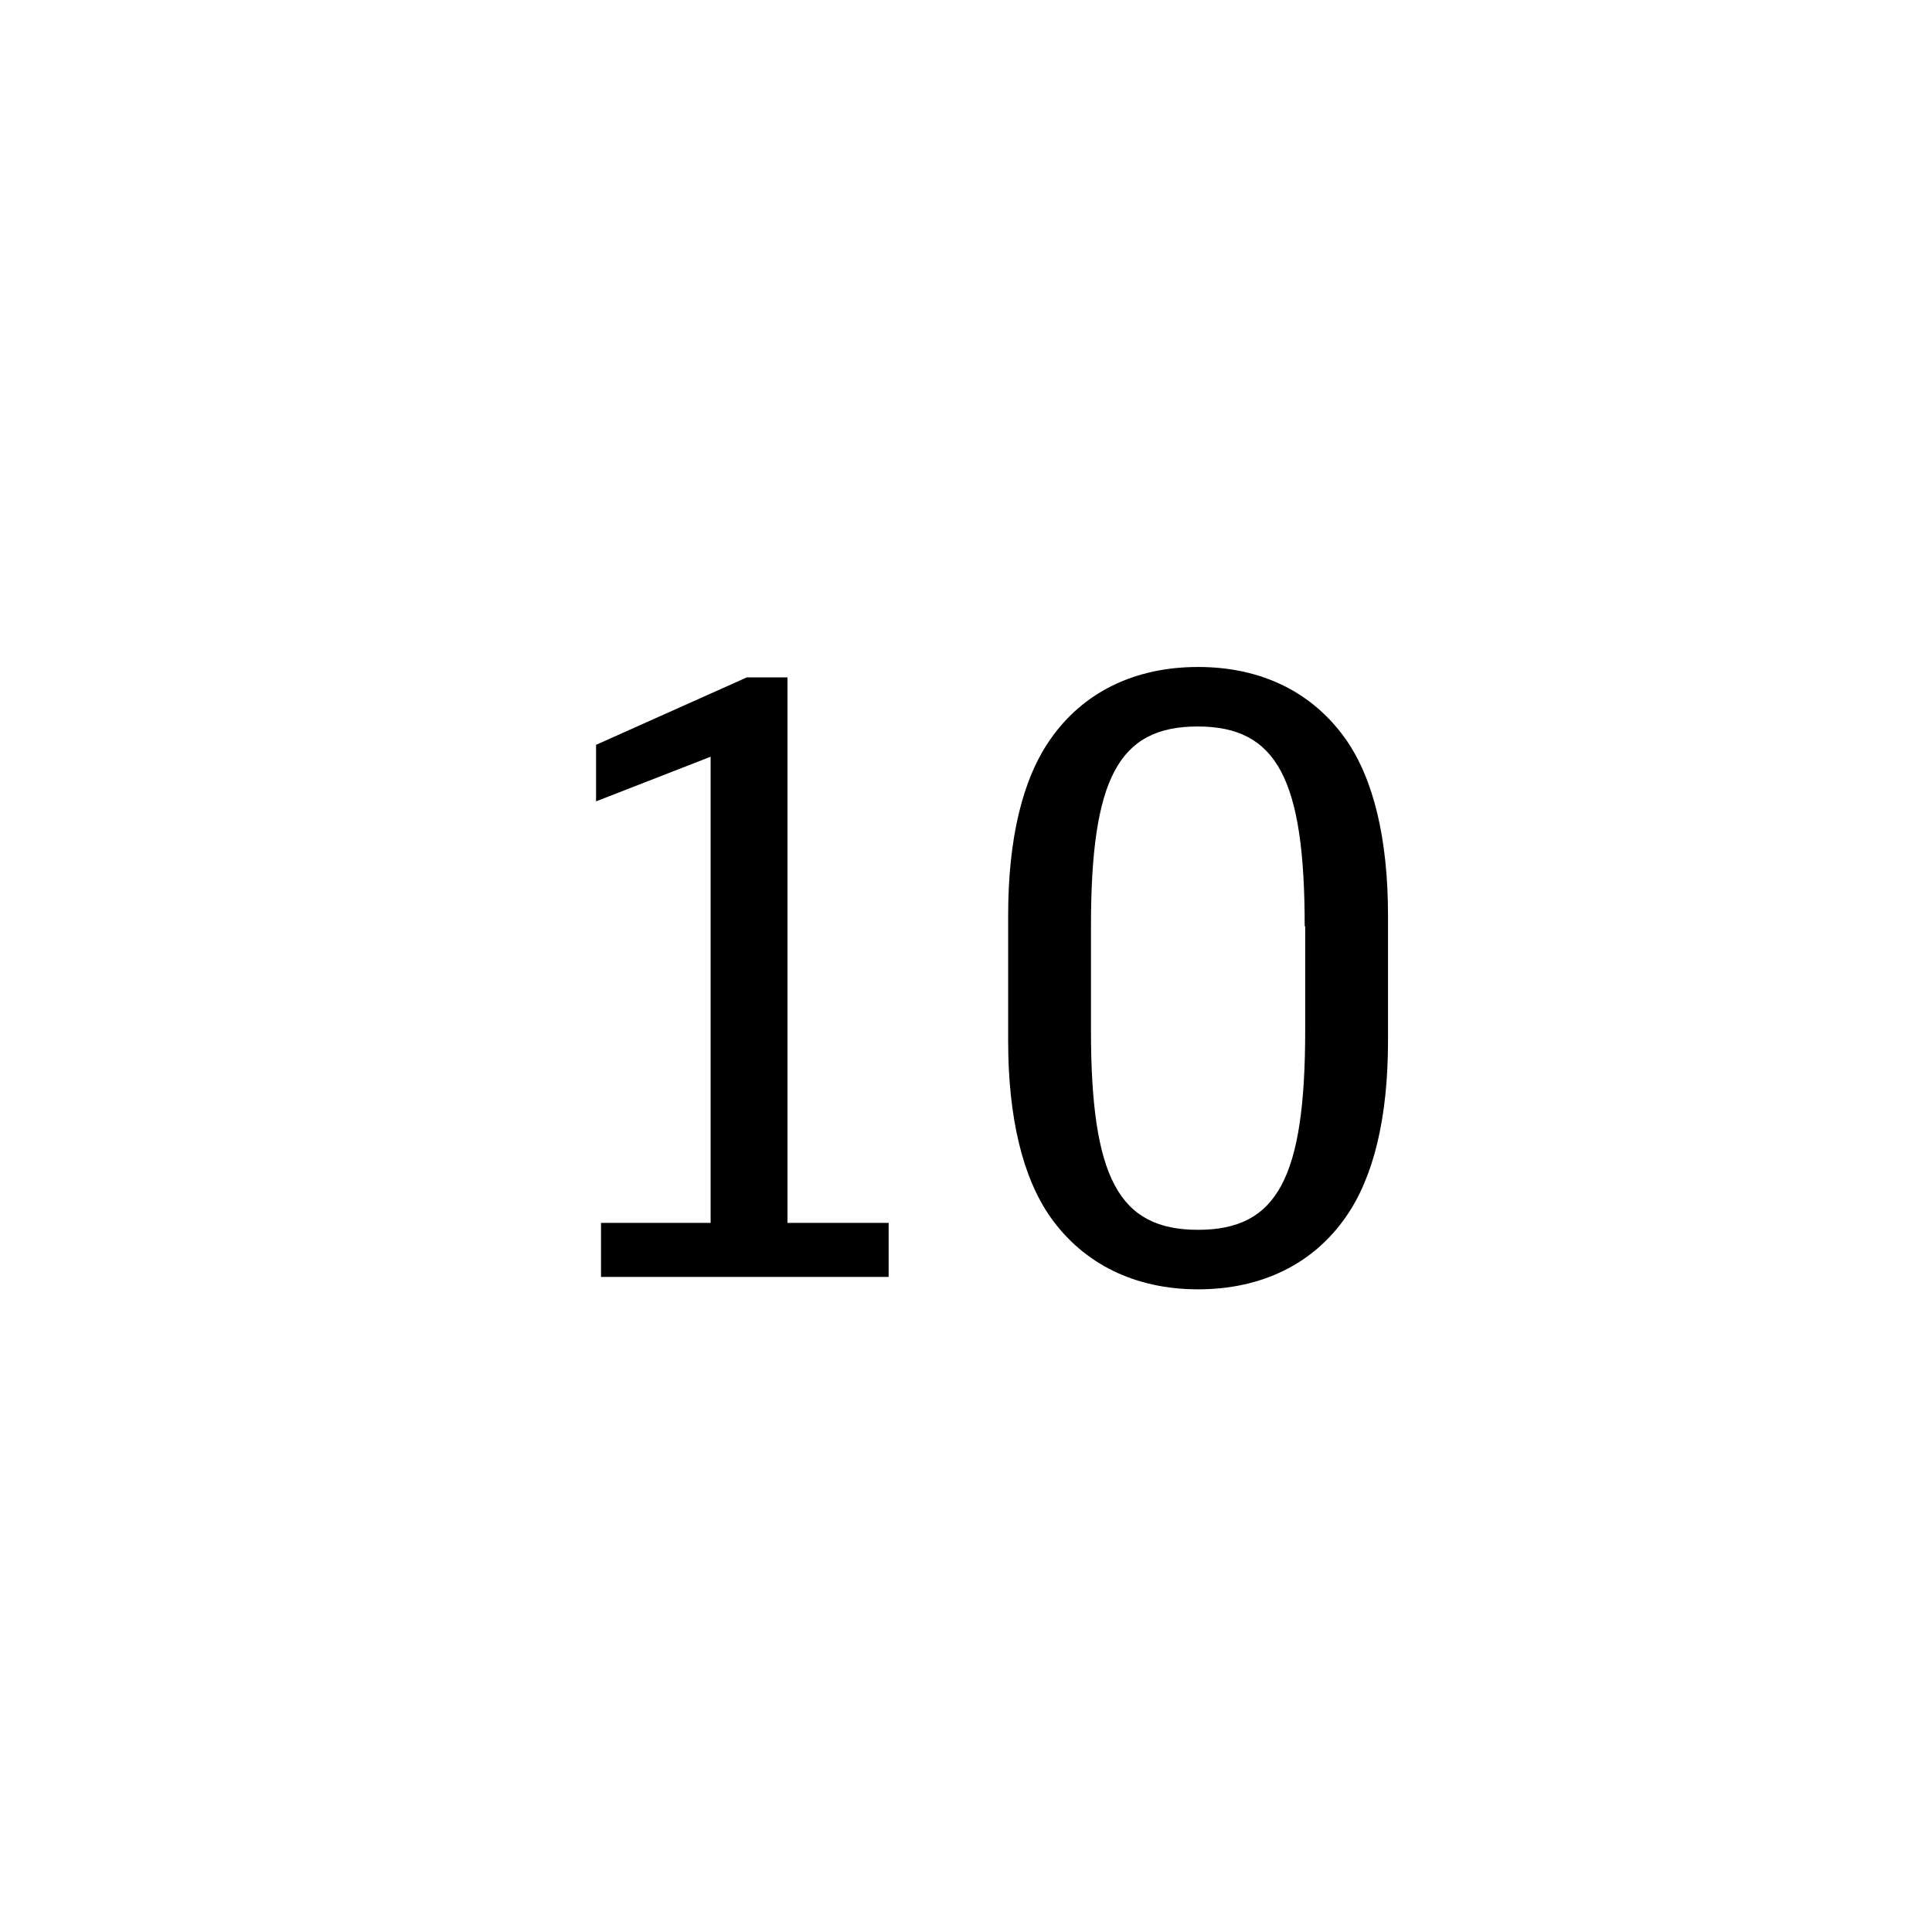<?xml version="1.0" encoding="utf-8"?>
<!-- Generator: Adobe Illustrator 26.3.1, SVG Export Plug-In . SVG Version: 6.00 Build 0)  -->
<svg version="1.1" id="A" xmlns="http://www.w3.org/2000/svg" xmlns:xlink="http://www.w3.org/1999/xlink" x="0px" y="0px"
	 viewBox="0 0 38.96 38.96" enable-background="new 0 0 38.96 38.96" xml:space="preserve">
<g id="XMLID_2_">
	<path d="M12.12,24.66h2.21v-9.4l-2.31,0.9v-1.14l3.04-1.36h0.82v11h2.04v1.09h-5.8V24.66z"/>
	<path d="M20.33,18.46c0-1.55,0.29-2.75,0.85-3.55c0.66-0.95,1.7-1.46,2.98-1.46s2.31,0.51,2.98,1.46c0.56,0.8,0.85,2.01,0.85,3.55
		v2.53c0,1.55-0.29,2.75-0.85,3.55c-0.66,0.95-1.7,1.46-2.98,1.46c-1.27,0-2.31-0.51-2.98-1.46c-0.56-0.8-0.85-2.01-0.85-3.55
		C20.33,20.99,20.33,18.46,20.33,18.46z M26.31,18.68c0-2.97-0.56-4.03-2.16-4.03S22,15.71,22,18.68v2.09
		c0,2.98,0.56,4.03,2.16,4.03c1.6,0,2.16-1.05,2.16-4.03V18.68z"/>
</g>
</svg>
